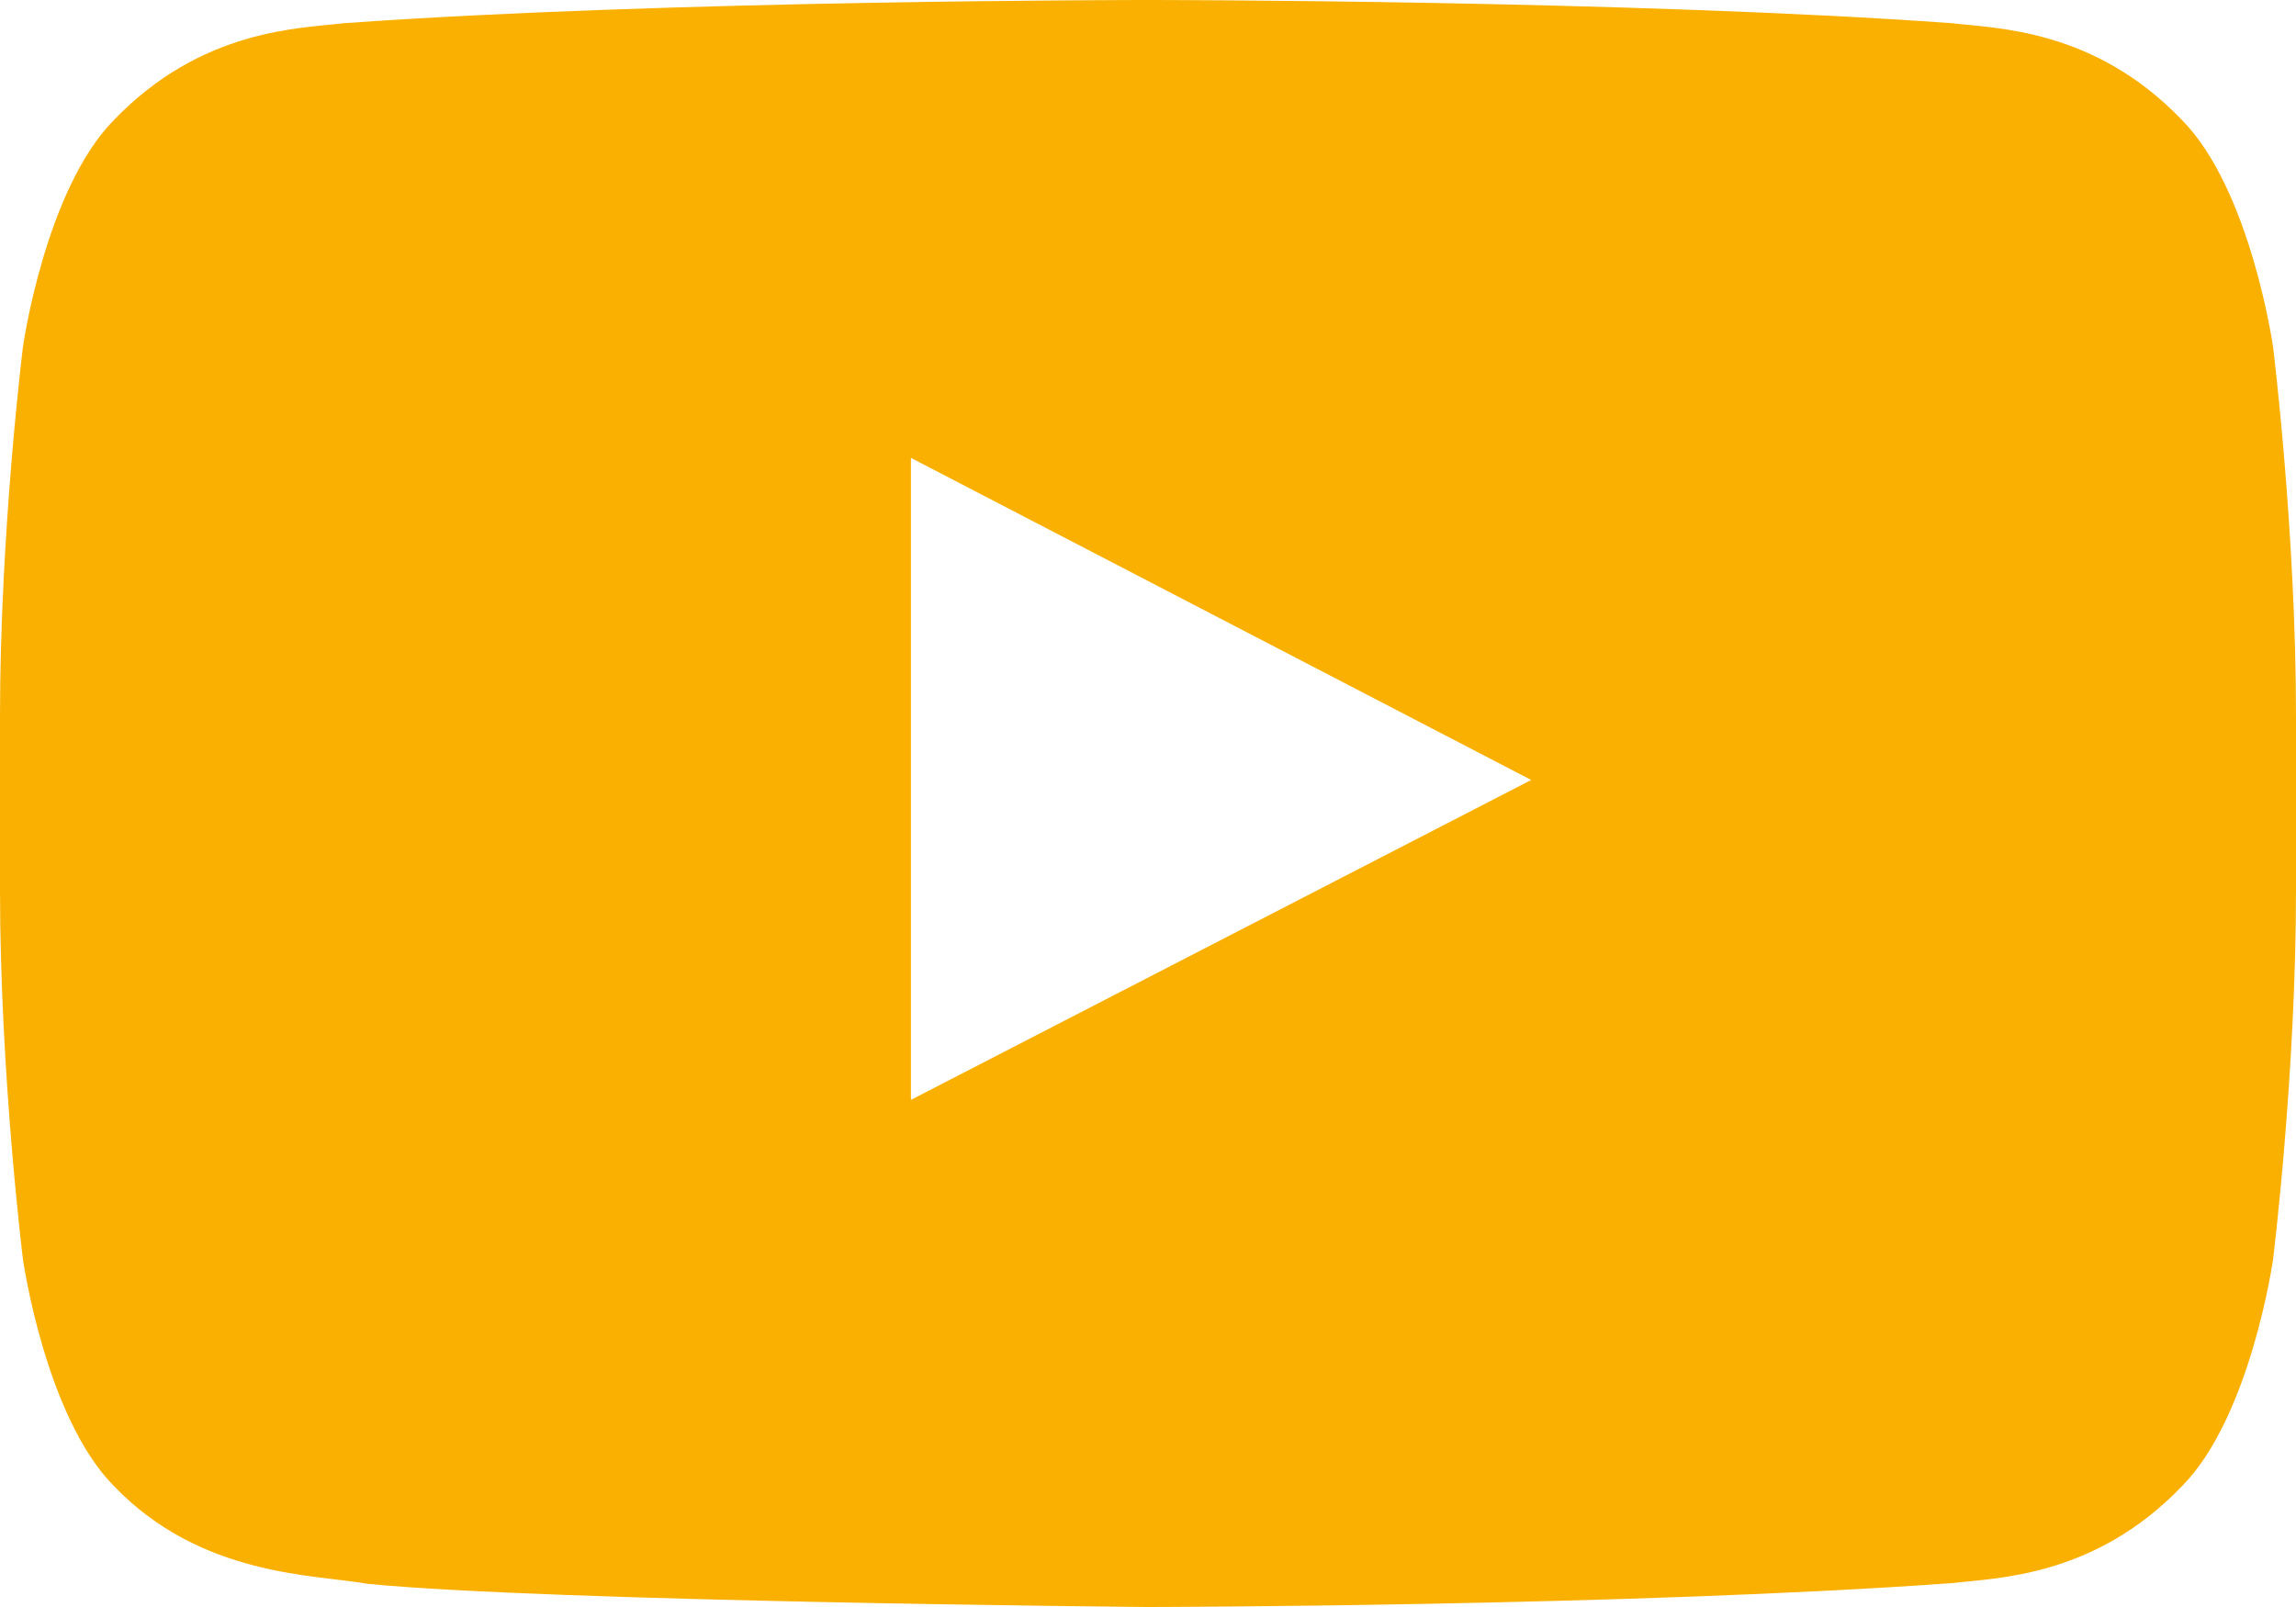 <svg xmlns="http://www.w3.org/2000/svg" width="20" height="14" viewBox="0 0 20 14">
    <path fill="#F9B000" fill-rule="evenodd" d="M7.935 9.582V3.989l5.403 2.806-5.403 2.787zM19.8 3.02s-.196-1.372-.795-1.976c-.76-.793-1.613-.796-2.004-.842C14.202 0 10.004 0 10.004 0h-.008S5.797 0 2.999.202c-.392.046-1.243.05-2.005.842C.395 1.648.2 3.02.2 3.02S0 4.63 0 6.24v1.51c0 1.612.2 3.222.2 3.222s.195 1.372.794 1.976c.762.793 1.761.768 2.206.85C4.8 13.954 10 14 10 14s4.203-.006 7.001-.208c.39-.046 1.243-.05 2.004-.843.6-.604.795-1.976.795-1.976s.2-1.61.2-3.221v-1.51c0-1.611-.2-3.222-.2-3.222z"/>
</svg>
